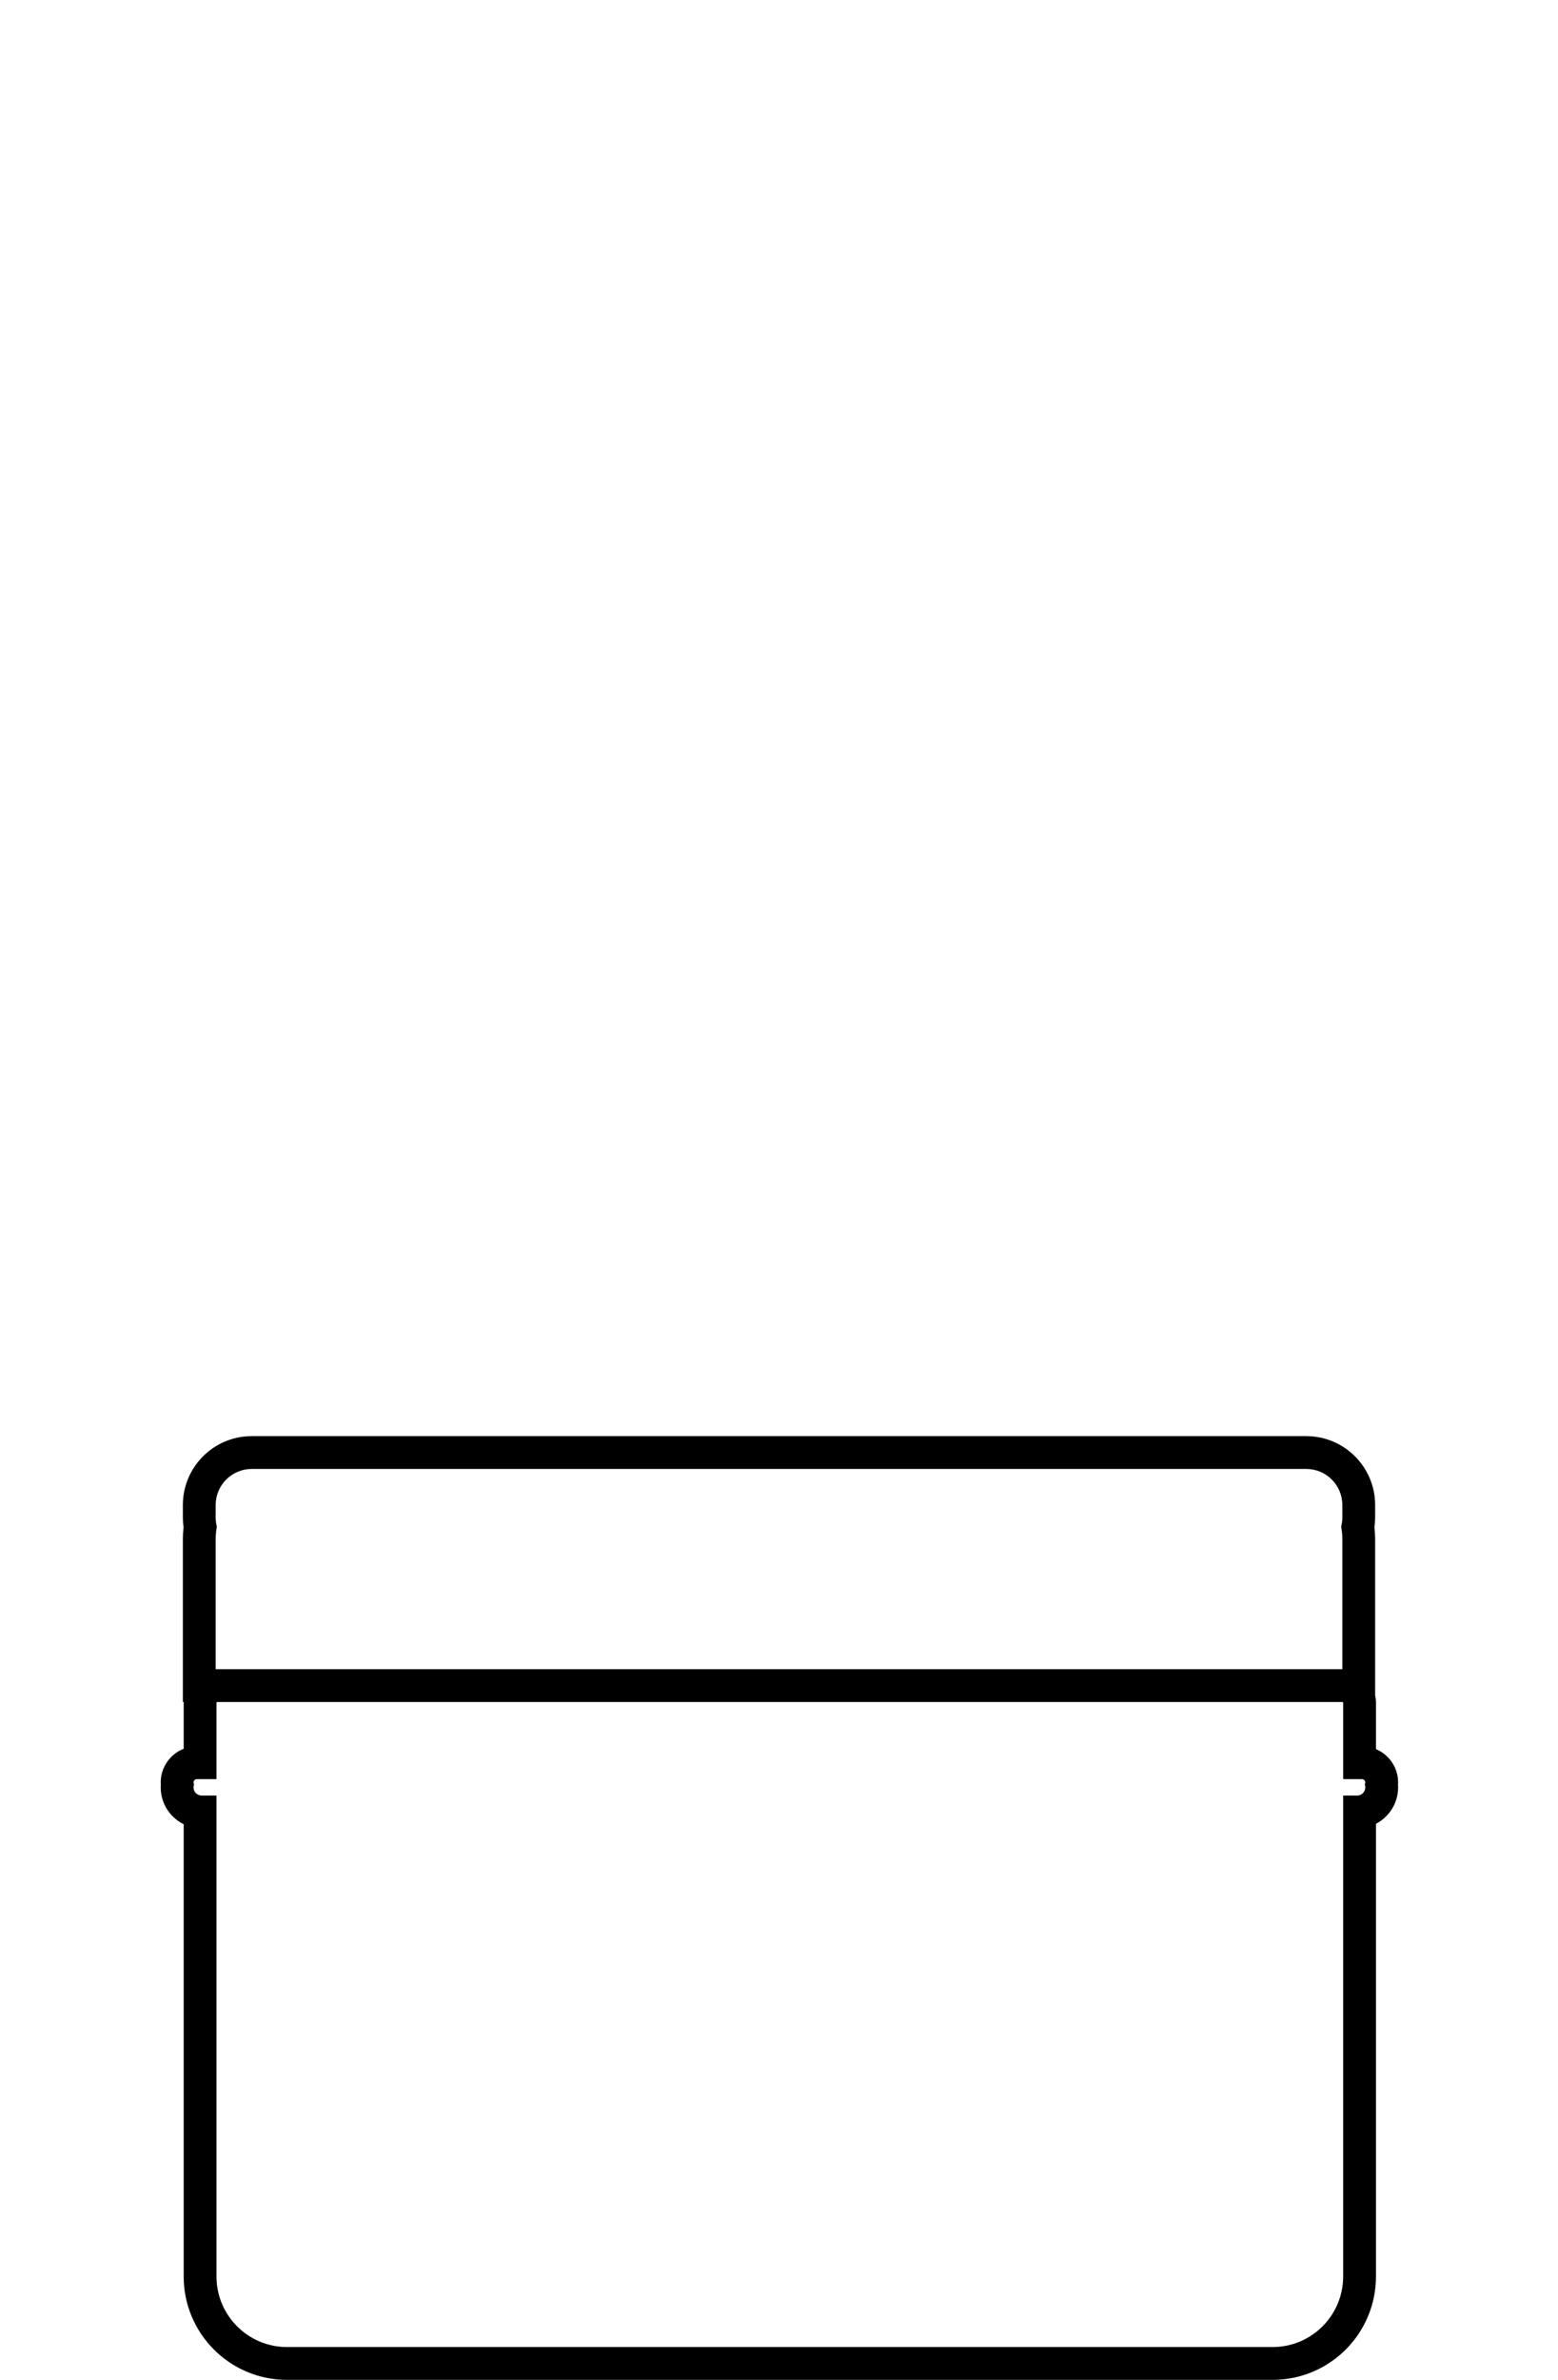 <?xml version="1.0" encoding="UTF-8"?>
<svg width="1900px" height="2900px" viewBox="0 0 1900 2900" version="1.1" xmlns="http://www.w3.org/2000/svg" xmlns:xlink="http://www.w3.org/1999/xlink">
    <title>The Traveler</title>
    <g id="The-Traveler" stroke="none" stroke-width="1" fill="none" fill-rule="evenodd">
        <path d="M1593,1750 C1639.392,1750 1677,1787.608 1677,1834 L1677,1849 C1677,1852.966 1676.722,1856.907 1676.173,1860.797 L1676.125,1861.124 L1676.206,1861.816 C1676.686,1866.079 1676.95,1870.379 1677,1874.702 L1677.001,2065.965 C1677.655,2068.872 1678,2071.896 1678,2075 L1678,2131.405 L1678.127,2131.458 C1693.708,2138.048 1704.704,2153.359 1705,2171.272 L1705,2172 C1705,2172.824 1704.977,2173.645 1704.931,2174.463 L1704.903,2174.901 L1704.913,2175.05 C1704.957,2175.785 1704.984,2176.522 1705,2177.261 L1705,2178 C1705,2197.054 1694.342,2213.618 1678.663,2222.057 L1678,2222.407 L1678,2774 C1678,2842.892 1622.71,2898.87 1554.084,2899.983 L1552,2900 L350,2900 C280.412,2900 224,2843.588 224,2774 L224,2222.91 L223.713,2222.771 C207.516,2214.692 196.319,2198.082 196,2178.827 L196,2178 C196,2177.014 196.029,2176.03 196.087,2175.05 L196.097,2174.901 L196.069,2174.462 C196.034,2173.849 196,2173.234 196,2172.617 L196,2172 C196,2153.532 207.378,2137.721 223.507,2131.195 L224,2131 L224,2075 C224,2074.666 224.004,2074.332 224.012,2074 L223,2074 L223,1876 C223,1871.244 223.265,1866.514 223.792,1861.827 L223.875,1861.122 L223.825,1860.786 C223.323,1857.223 223.048,1853.618 223,1849.99 L223,1834 C223,1787.608 260.608,1750 307,1750 L1593,1750 Z M1637,2074 L265,2074 C264.448,2074 264,2074.448 264,2075 L264,2168 L240,2168 C237.791,2168 236,2169.791 236,2172 C236,2172.848 236.264,2173.635 236.714,2174.282 C236.253,2175.431 236,2176.686 236,2178 C236,2183.523 240.477,2188 246,2188 L264,2188 L264,2774 C264,2821.496 302.504,2860 350,2860 L1552,2860 C1599.496,2860 1638,2821.496 1638,2774 L1638,2188 L1655,2188 C1660.523,2188 1665,2183.523 1665,2178 C1665,2176.686 1664.747,2175.431 1664.286,2174.282 C1664.736,2173.635 1665,2172.848 1665,2172 C1665,2169.791 1663.209,2168 1661,2168 L1638,2168 L1638,2075 C1638,2074.448 1637.552,2074 1637,2074 Z M1593,1790 L307,1790 C282.699,1790 263,1809.699 263,1834 L263,1849 C263,1852.88 263.502,1856.643 264.443,1860.227 C263.495,1865.34 263,1870.612 263,1876 L263,2034 L1637,2034 L1637,1876 C1637,1870.612 1636.505,1865.34 1635.555,1860.227 C1636.498,1856.643 1637,1852.88 1637,1849 L1637,1834 C1637,1809.699 1617.301,1790 1593,1790 Z" fill="#000000" fill-rule="nonzero"></path>
    </g>
</svg>